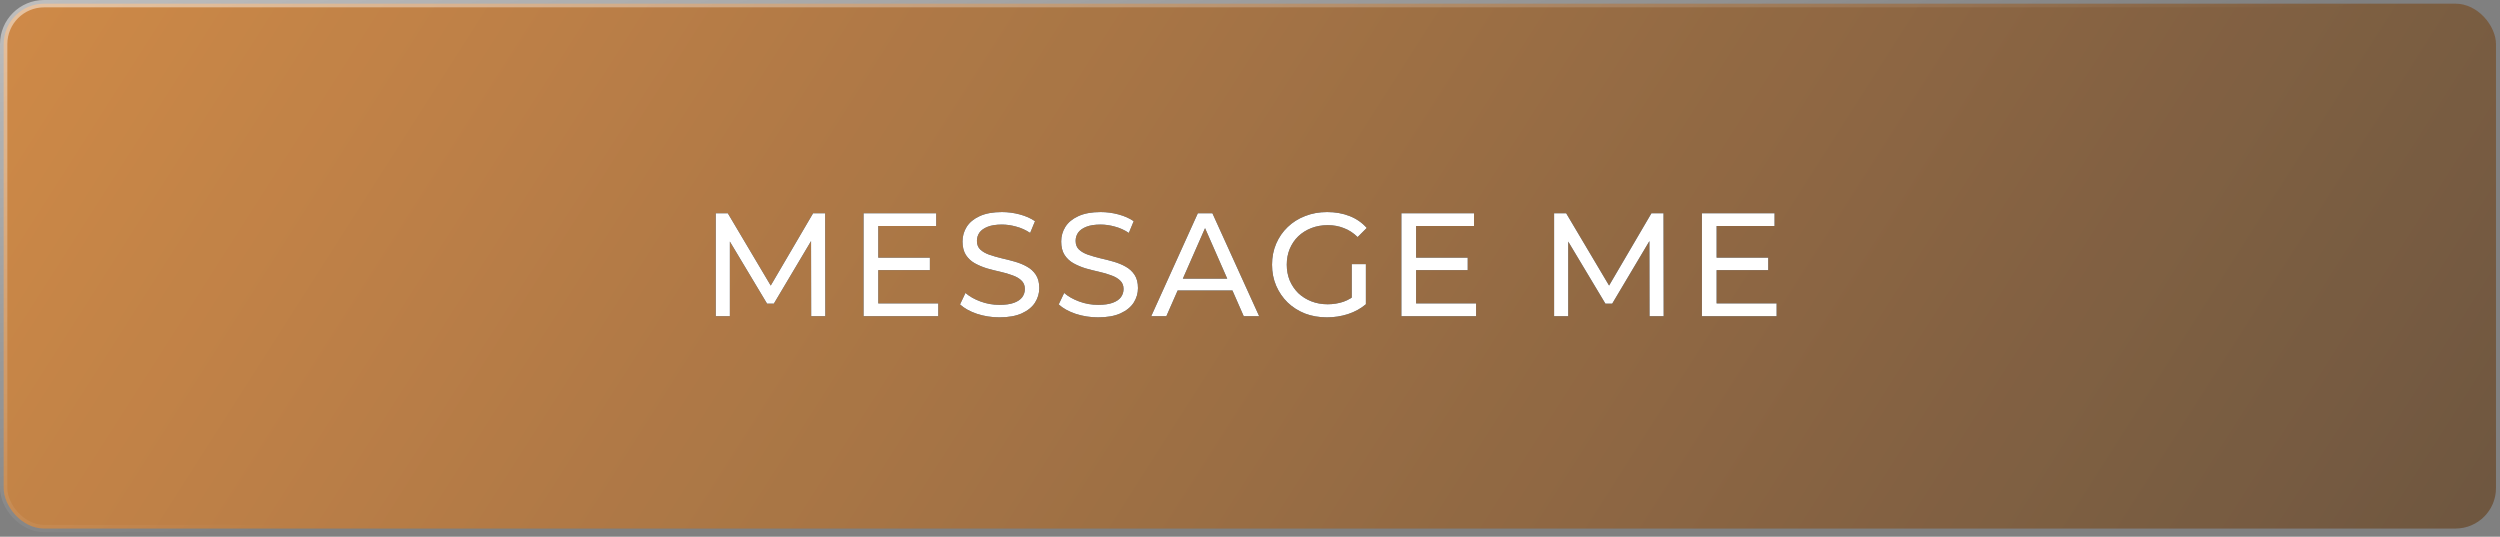 <?xml version="1.0" encoding="UTF-8"?> <svg xmlns="http://www.w3.org/2000/svg" width="340" height="73" viewBox="0 0 340 73" fill="none"><rect x="0" y="0" width="340" height="73" fill="#808080" stroke="none"/> <rect x="0.5" y="0.5" width="338.953" height="71.379" rx="5.5" fill="url(#paint0_linear_2_4)" fill-opacity="0.8"></rect> <rect x="0.5" y="0.5" width="338.953" height="71.379" rx="5.5" fill="white" fill-opacity="0.04"></rect> <rect x="0.5" y="0.5" width="338.953" height="71.379" rx="5.5" stroke="url(#paint1_linear_2_4)"></rect> <path d="M97.342 43V29H98.982L105.262 39.58H104.382L110.582 29H112.222L112.242 43H110.322L110.302 32.02H110.762L105.242 41.3H104.322L98.762 32.02H99.262V43H97.342ZM119.264 35.04H126.464V36.74H119.264V35.04ZM119.444 41.26H127.604V43H117.444V29H127.324V30.74H119.444V41.26ZM135.922 43.16C134.856 43.16 133.836 43 132.862 42.68C131.889 42.347 131.122 41.92 130.562 41.4L131.302 39.84C131.836 40.307 132.516 40.693 133.342 41C134.169 41.307 135.029 41.46 135.922 41.46C136.736 41.46 137.396 41.367 137.902 41.18C138.409 40.993 138.782 40.74 139.022 40.42C139.262 40.087 139.382 39.713 139.382 39.3C139.382 38.82 139.222 38.433 138.902 38.14C138.596 37.847 138.189 37.613 137.682 37.44C137.189 37.253 136.642 37.093 136.042 36.96C135.442 36.827 134.836 36.673 134.222 36.5C133.622 36.313 133.069 36.08 132.562 35.8C132.069 35.52 131.669 35.147 131.362 34.68C131.056 34.2 130.902 33.587 130.902 32.84C130.902 32.12 131.089 31.46 131.462 30.86C131.849 30.247 132.436 29.76 133.222 29.4C134.022 29.027 135.036 28.84 136.262 28.84C137.076 28.84 137.882 28.947 138.682 29.16C139.482 29.373 140.176 29.68 140.762 30.08L140.102 31.68C139.502 31.28 138.869 30.993 138.202 30.82C137.536 30.633 136.889 30.54 136.262 30.54C135.476 30.54 134.829 30.64 134.322 30.84C133.816 31.04 133.442 31.307 133.202 31.64C132.976 31.973 132.862 32.347 132.862 32.76C132.862 33.253 133.016 33.647 133.322 33.94C133.642 34.233 134.049 34.467 134.542 34.64C135.049 34.813 135.602 34.973 136.202 35.12C136.802 35.253 137.402 35.407 138.002 35.58C138.616 35.753 139.169 35.98 139.662 36.26C140.169 36.54 140.576 36.913 140.882 37.38C141.189 37.847 141.342 38.447 141.342 39.18C141.342 39.887 141.149 40.547 140.762 41.16C140.376 41.76 139.776 42.247 138.962 42.62C138.162 42.98 137.149 43.16 135.922 43.16ZM149.344 43.16C148.277 43.16 147.257 43 146.284 42.68C145.311 42.347 144.544 41.92 143.984 41.4L144.724 39.84C145.257 40.307 145.937 40.693 146.764 41C147.591 41.307 148.451 41.46 149.344 41.46C150.157 41.46 150.817 41.367 151.324 41.18C151.831 40.993 152.204 40.74 152.444 40.42C152.684 40.087 152.804 39.713 152.804 39.3C152.804 38.82 152.644 38.433 152.324 38.14C152.017 37.847 151.611 37.613 151.104 37.44C150.611 37.253 150.064 37.093 149.464 36.96C148.864 36.827 148.257 36.673 147.644 36.5C147.044 36.313 146.491 36.08 145.984 35.8C145.491 35.52 145.091 35.147 144.784 34.68C144.477 34.2 144.324 33.587 144.324 32.84C144.324 32.12 144.511 31.46 144.884 30.86C145.271 30.247 145.857 29.76 146.644 29.4C147.444 29.027 148.457 28.84 149.684 28.84C150.497 28.84 151.304 28.947 152.104 29.16C152.904 29.373 153.597 29.68 154.184 30.08L153.524 31.68C152.924 31.28 152.291 30.993 151.624 30.82C150.957 30.633 150.311 30.54 149.684 30.54C148.897 30.54 148.251 30.64 147.744 30.84C147.237 31.04 146.864 31.307 146.624 31.64C146.397 31.973 146.284 32.347 146.284 32.76C146.284 33.253 146.437 33.647 146.744 33.94C147.064 34.233 147.471 34.467 147.964 34.64C148.471 34.813 149.024 34.973 149.624 35.12C150.224 35.253 150.824 35.407 151.424 35.58C152.037 35.753 152.591 35.98 153.084 36.26C153.591 36.54 153.997 36.913 154.304 37.38C154.611 37.847 154.764 38.447 154.764 39.18C154.764 39.887 154.571 40.547 154.184 41.16C153.797 41.76 153.197 42.247 152.384 42.62C151.584 42.98 150.571 43.16 149.344 43.16ZM156.566 43L162.906 29H164.886L171.246 43H169.146L163.486 30.12H164.286L158.626 43H156.566ZM159.266 39.5L159.806 37.9H167.686L168.266 39.5H159.266ZM180.459 43.16C179.379 43.16 178.386 42.987 177.479 42.64C176.572 42.28 175.786 41.78 175.119 41.14C174.452 40.487 173.932 39.727 173.559 38.86C173.186 37.993 172.999 37.04 172.999 36C172.999 34.96 173.186 34.007 173.559 33.14C173.932 32.273 174.452 31.52 175.119 30.88C175.799 30.227 176.592 29.727 177.499 29.38C178.406 29.02 179.406 28.84 180.499 28.84C181.606 28.84 182.619 29.02 183.539 29.38C184.459 29.74 185.239 30.28 185.879 31L184.639 32.24C184.066 31.68 183.439 31.273 182.759 31.02C182.092 30.753 181.366 30.62 180.579 30.62C179.779 30.62 179.032 30.753 178.339 31.02C177.659 31.287 177.066 31.66 176.559 32.14C176.066 32.62 175.679 33.193 175.399 33.86C175.132 34.513 174.999 35.227 174.999 36C174.999 36.76 175.132 37.473 175.399 38.14C175.679 38.793 176.066 39.367 176.559 39.86C177.066 40.34 177.659 40.713 178.339 40.98C179.019 41.247 179.759 41.38 180.559 41.38C181.306 41.38 182.019 41.267 182.699 41.04C183.392 40.8 184.032 40.407 184.619 39.86L185.759 41.38C185.066 41.967 184.252 42.413 183.319 42.72C182.399 43.013 181.446 43.16 180.459 43.16ZM183.839 41.12V35.92H185.759V41.38L183.839 41.12ZM192.408 35.04H199.608V36.74H192.408V35.04ZM192.588 41.26H200.748V43H190.588V29H200.468V30.74H192.588V41.26ZM211.358 43V29H212.998L219.278 39.58H218.398L224.598 29H226.238L226.258 43H224.338L224.318 32.02H224.778L219.258 41.3H218.338L212.778 32.02H213.278V43H211.358ZM233.279 35.04H240.479V36.74H233.279V35.04ZM233.459 41.26H241.619V43H231.459V29H241.339V30.74H233.459V41.26Z" fill="black"></path> <path d="M97.342 43V29H98.982L105.262 39.58H104.382L110.582 29H112.222L112.242 43H110.322L110.302 32.02H110.762L105.242 41.3H104.322L98.762 32.02H99.262V43H97.342ZM119.264 35.04H126.464V36.74H119.264V35.04ZM119.444 41.26H127.604V43H117.444V29H127.324V30.74H119.444V41.26ZM135.922 43.16C134.856 43.16 133.836 43 132.862 42.68C131.889 42.347 131.122 41.92 130.562 41.4L131.302 39.84C131.836 40.307 132.516 40.693 133.342 41C134.169 41.307 135.029 41.46 135.922 41.46C136.736 41.46 137.396 41.367 137.902 41.18C138.409 40.993 138.782 40.74 139.022 40.42C139.262 40.087 139.382 39.713 139.382 39.3C139.382 38.82 139.222 38.433 138.902 38.14C138.596 37.847 138.189 37.613 137.682 37.44C137.189 37.253 136.642 37.093 136.042 36.96C135.442 36.827 134.836 36.673 134.222 36.5C133.622 36.313 133.069 36.08 132.562 35.8C132.069 35.52 131.669 35.147 131.362 34.68C131.056 34.2 130.902 33.587 130.902 32.84C130.902 32.12 131.089 31.46 131.462 30.86C131.849 30.247 132.436 29.76 133.222 29.4C134.022 29.027 135.036 28.84 136.262 28.84C137.076 28.84 137.882 28.947 138.682 29.16C139.482 29.373 140.176 29.68 140.762 30.08L140.102 31.68C139.502 31.28 138.869 30.993 138.202 30.82C137.536 30.633 136.889 30.54 136.262 30.54C135.476 30.54 134.829 30.64 134.322 30.84C133.816 31.04 133.442 31.307 133.202 31.64C132.976 31.973 132.862 32.347 132.862 32.76C132.862 33.253 133.016 33.647 133.322 33.94C133.642 34.233 134.049 34.467 134.542 34.64C135.049 34.813 135.602 34.973 136.202 35.12C136.802 35.253 137.402 35.407 138.002 35.58C138.616 35.753 139.169 35.98 139.662 36.26C140.169 36.54 140.576 36.913 140.882 37.38C141.189 37.847 141.342 38.447 141.342 39.18C141.342 39.887 141.149 40.547 140.762 41.16C140.376 41.76 139.776 42.247 138.962 42.62C138.162 42.98 137.149 43.16 135.922 43.16ZM149.344 43.16C148.277 43.16 147.257 43 146.284 42.68C145.311 42.347 144.544 41.92 143.984 41.4L144.724 39.84C145.257 40.307 145.937 40.693 146.764 41C147.591 41.307 148.451 41.46 149.344 41.46C150.157 41.46 150.817 41.367 151.324 41.18C151.831 40.993 152.204 40.74 152.444 40.42C152.684 40.087 152.804 39.713 152.804 39.3C152.804 38.82 152.644 38.433 152.324 38.14C152.017 37.847 151.611 37.613 151.104 37.44C150.611 37.253 150.064 37.093 149.464 36.96C148.864 36.827 148.257 36.673 147.644 36.5C147.044 36.313 146.491 36.08 145.984 35.8C145.491 35.52 145.091 35.147 144.784 34.68C144.477 34.2 144.324 33.587 144.324 32.84C144.324 32.12 144.511 31.46 144.884 30.86C145.271 30.247 145.857 29.76 146.644 29.4C147.444 29.027 148.457 28.84 149.684 28.84C150.497 28.84 151.304 28.947 152.104 29.16C152.904 29.373 153.597 29.68 154.184 30.08L153.524 31.68C152.924 31.28 152.291 30.993 151.624 30.82C150.957 30.633 150.311 30.54 149.684 30.54C148.897 30.54 148.251 30.64 147.744 30.84C147.237 31.04 146.864 31.307 146.624 31.64C146.397 31.973 146.284 32.347 146.284 32.76C146.284 33.253 146.437 33.647 146.744 33.94C147.064 34.233 147.471 34.467 147.964 34.64C148.471 34.813 149.024 34.973 149.624 35.12C150.224 35.253 150.824 35.407 151.424 35.58C152.037 35.753 152.591 35.98 153.084 36.26C153.591 36.54 153.997 36.913 154.304 37.38C154.611 37.847 154.764 38.447 154.764 39.18C154.764 39.887 154.571 40.547 154.184 41.16C153.797 41.76 153.197 42.247 152.384 42.62C151.584 42.98 150.571 43.16 149.344 43.16ZM156.566 43L162.906 29H164.886L171.246 43H169.146L163.486 30.12H164.286L158.626 43H156.566ZM159.266 39.5L159.806 37.9H167.686L168.266 39.5H159.266ZM180.459 43.16C179.379 43.16 178.386 42.987 177.479 42.64C176.572 42.28 175.786 41.78 175.119 41.14C174.452 40.487 173.932 39.727 173.559 38.86C173.186 37.993 172.999 37.04 172.999 36C172.999 34.96 173.186 34.007 173.559 33.14C173.932 32.273 174.452 31.52 175.119 30.88C175.799 30.227 176.592 29.727 177.499 29.38C178.406 29.02 179.406 28.84 180.499 28.84C181.606 28.84 182.619 29.02 183.539 29.38C184.459 29.74 185.239 30.28 185.879 31L184.639 32.24C184.066 31.68 183.439 31.273 182.759 31.02C182.092 30.753 181.366 30.62 180.579 30.62C179.779 30.62 179.032 30.753 178.339 31.02C177.659 31.287 177.066 31.66 176.559 32.14C176.066 32.62 175.679 33.193 175.399 33.86C175.132 34.513 174.999 35.227 174.999 36C174.999 36.76 175.132 37.473 175.399 38.14C175.679 38.793 176.066 39.367 176.559 39.86C177.066 40.34 177.659 40.713 178.339 40.98C179.019 41.247 179.759 41.38 180.559 41.38C181.306 41.38 182.019 41.267 182.699 41.04C183.392 40.8 184.032 40.407 184.619 39.86L185.759 41.38C185.066 41.967 184.252 42.413 183.319 42.72C182.399 43.013 181.446 43.16 180.459 43.16ZM183.839 41.12V35.92H185.759V41.38L183.839 41.12ZM192.408 35.04H199.608V36.74H192.408V35.04ZM192.588 41.26H200.748V43H190.588V29H200.468V30.74H192.588V41.26ZM211.358 43V29H212.998L219.278 39.58H218.398L224.598 29H226.238L226.258 43H224.338L224.318 32.02H224.778L219.258 41.3H218.338L212.778 32.02H213.278V43H211.358ZM233.279 35.04H240.479V36.74H233.279V35.04ZM233.459 41.26H241.619V43H231.459V29H241.339V30.74H233.459V41.26Z" fill="white"></path> <defs> <linearGradient id="paint0_linear_2_4" x1="-48.465" y1="-73.363" x2="435.226" y2="235.044" gradientUnits="userSpaceOnUse"> <stop stop-color="#FF9633"></stop> <stop offset="1" stop-color="#202020"></stop> </linearGradient> <linearGradient id="paint1_linear_2_4" x1="67.5" y1="-102" x2="107" y2="54.5" gradientUnits="userSpaceOnUse"> <stop stop-color="white"></stop> <stop offset="1" stop-color="white" stop-opacity="0"></stop> </linearGradient> </defs> </svg> 